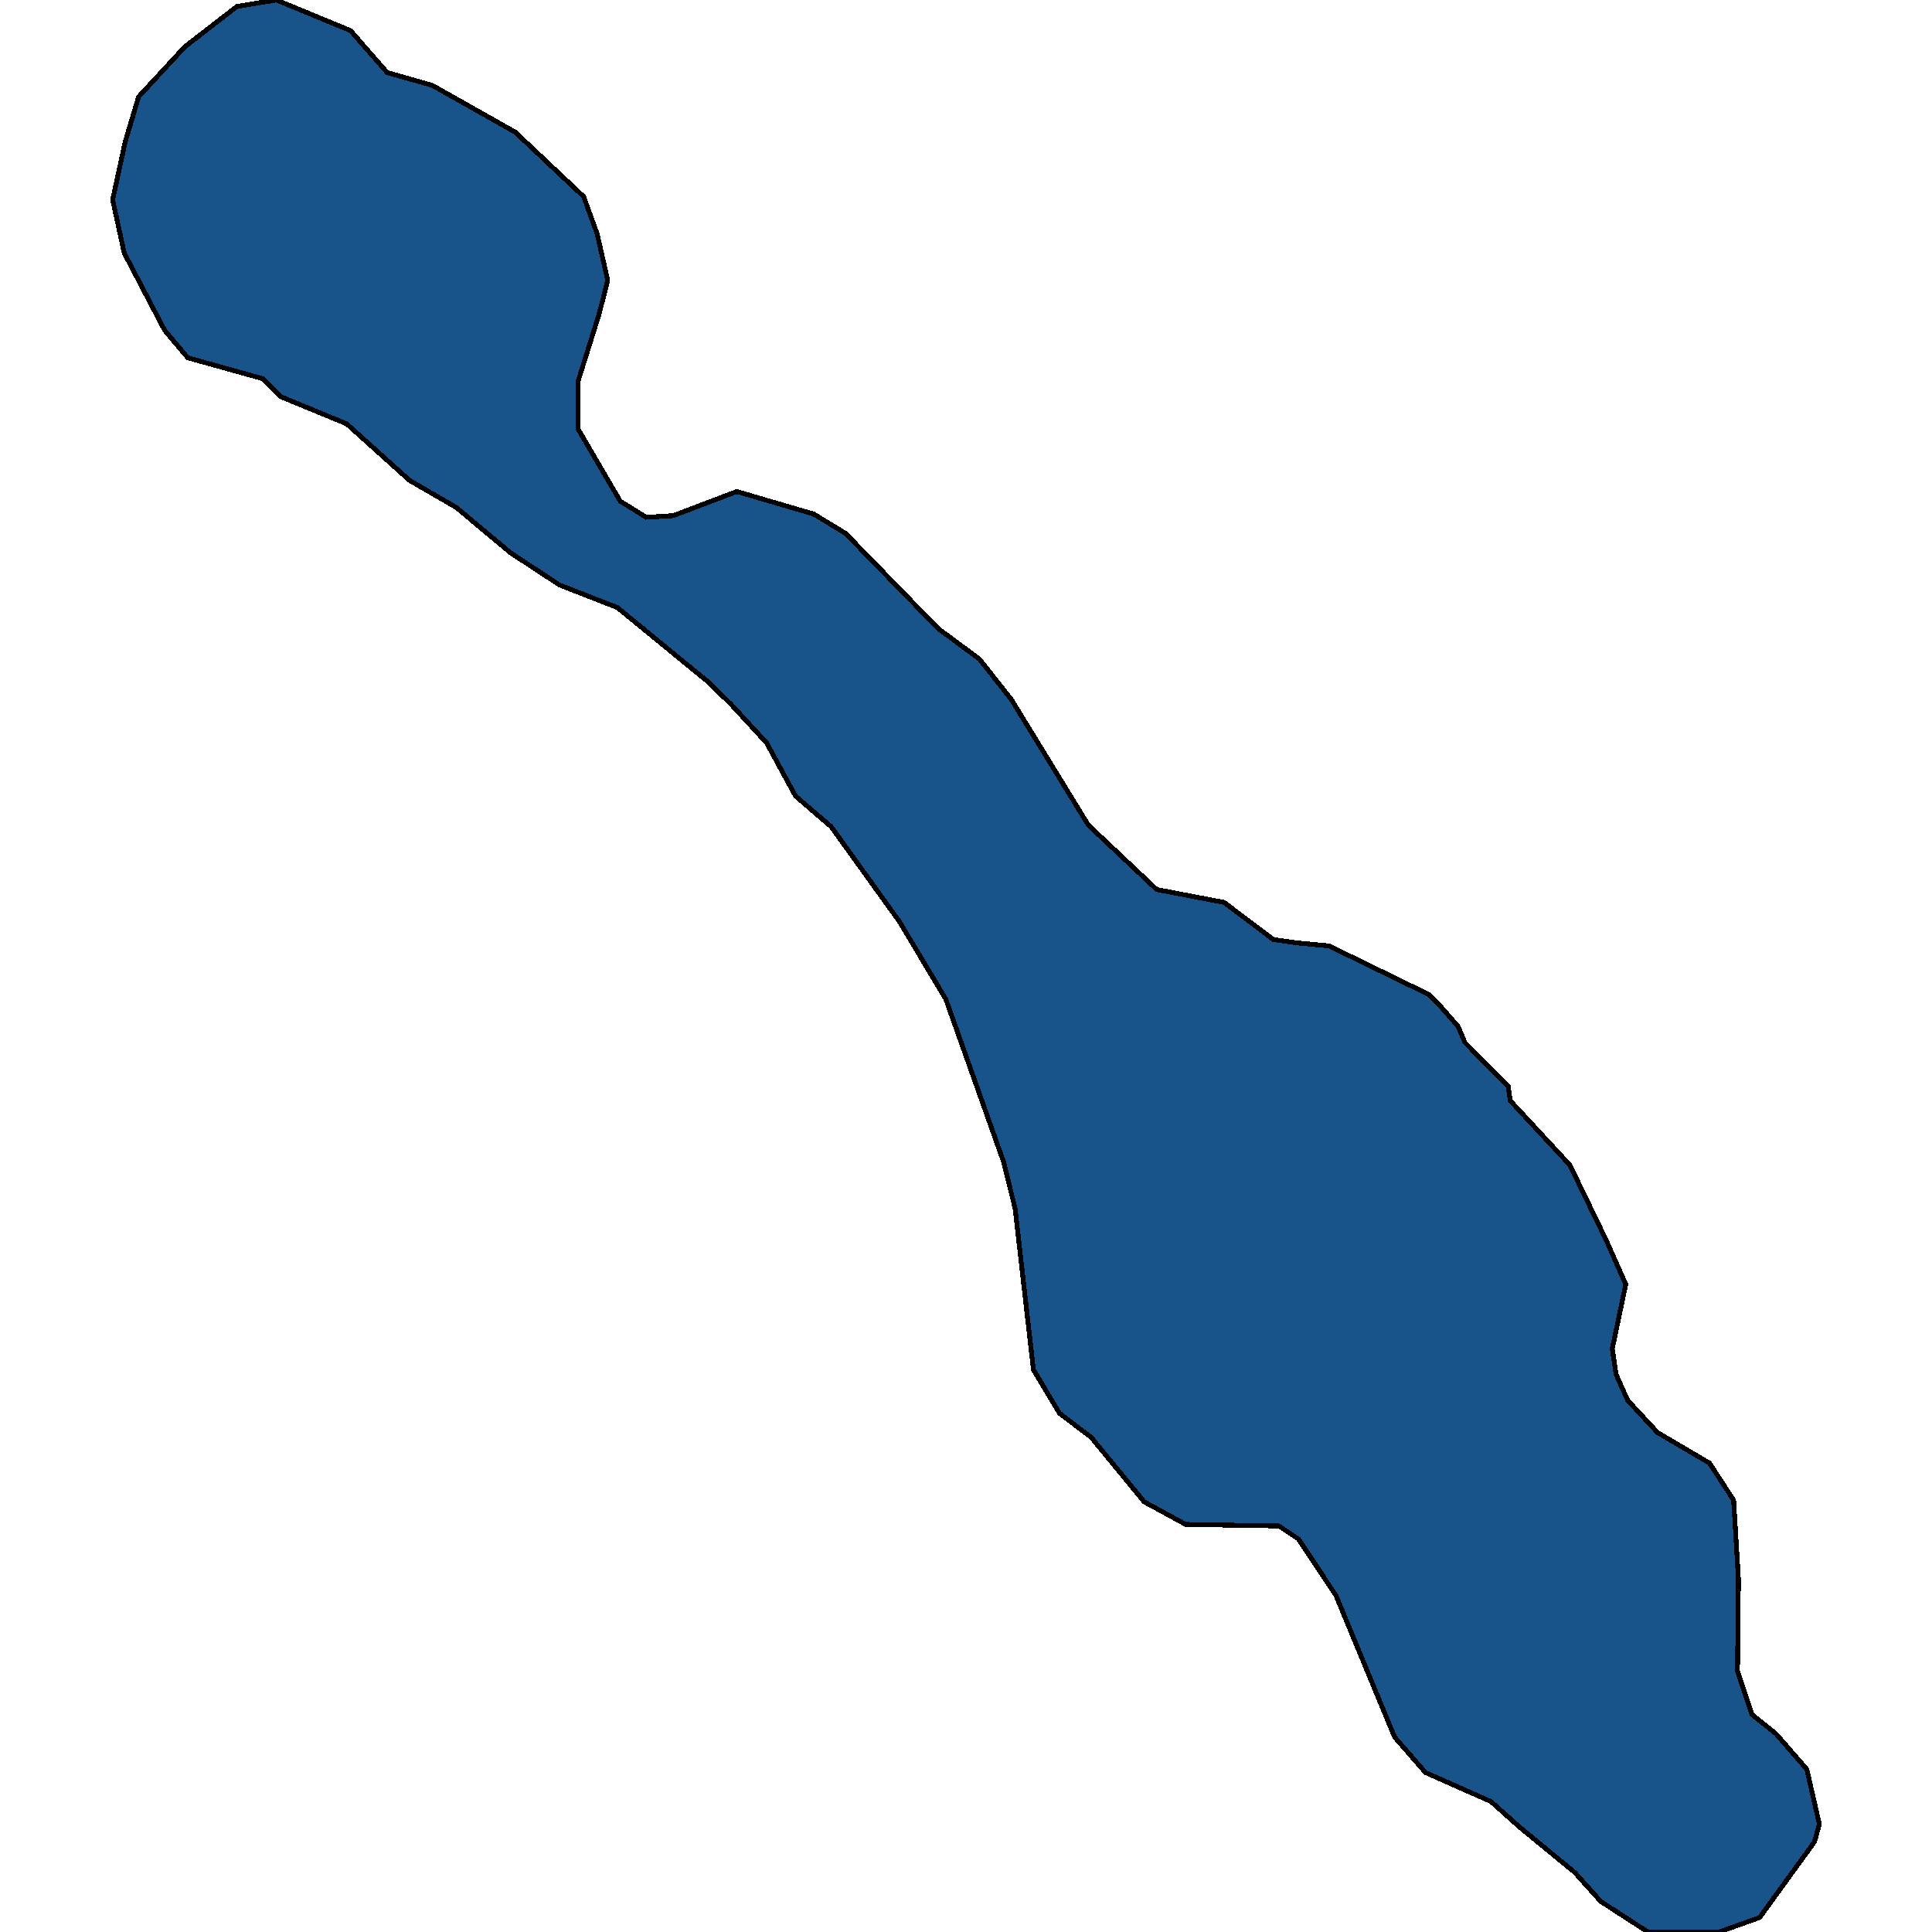<svg xmlns="http://www.w3.org/2000/svg" width="400" height="400"><path style="stroke: black; fill: #18548a; shape-rendering: crispEdges; stroke-width: 1px;" d="M355.938,400L341.181,400L331.41,393.662L326.026,387.658L314.66,378.318L308.678,372.981L295.118,366.977L288.737,359.638L276.573,330.283L268.796,318.608L264.808,315.939L245.465,315.606L236.891,310.935L225.923,297.592L219.343,292.588L213.959,283.581L210.17,250.222L207.777,240.547L195.812,206.853L186.241,190.84L172.083,171.156L164.705,164.818L158.722,153.808L151.344,145.801L146.558,141.13L127.814,125.784L115.85,121.113L105.68,114.44L94.513,105.098L84.742,99.427L71.78,87.749L58.021,82.078L54.432,78.408L38.878,74.07L34.092,68.398L25.717,52.383L23.324,41.373L25.916,29.362L28.708,20.019L38.28,9.676L49.048,1.335L57.223,0L72.578,6.339L80.155,15.015L89.528,17.684L106.677,27.36L120.835,40.706L123.626,48.38L125.82,58.055L124.025,65.062L119.638,79.075L119.638,88.75L128.412,103.764L133.796,107.1L139.38,106.767L152.541,101.762L168.493,106.433L175.074,110.437L194.217,130.121L202.792,136.46L209.372,144.8L225.325,170.823L239.483,184.167L253.442,186.836L263.611,194.509L268.198,195.177L275.177,195.844L295.716,205.852L297.511,207.52L301.898,212.524L303.294,215.86L312.267,224.868L312.666,227.87L325.029,241.214L332.607,256.894L336.595,265.901L333.803,279.245L334.601,284.582L336.994,289.919L343.175,296.591L353.943,302.929L358.929,310.602L359.926,326.947L359.726,345.962L362.717,354.968L367.703,358.971L374.084,366.31L376.676,377.651L375.679,381.32L364.313,396.998Z"></path></svg>